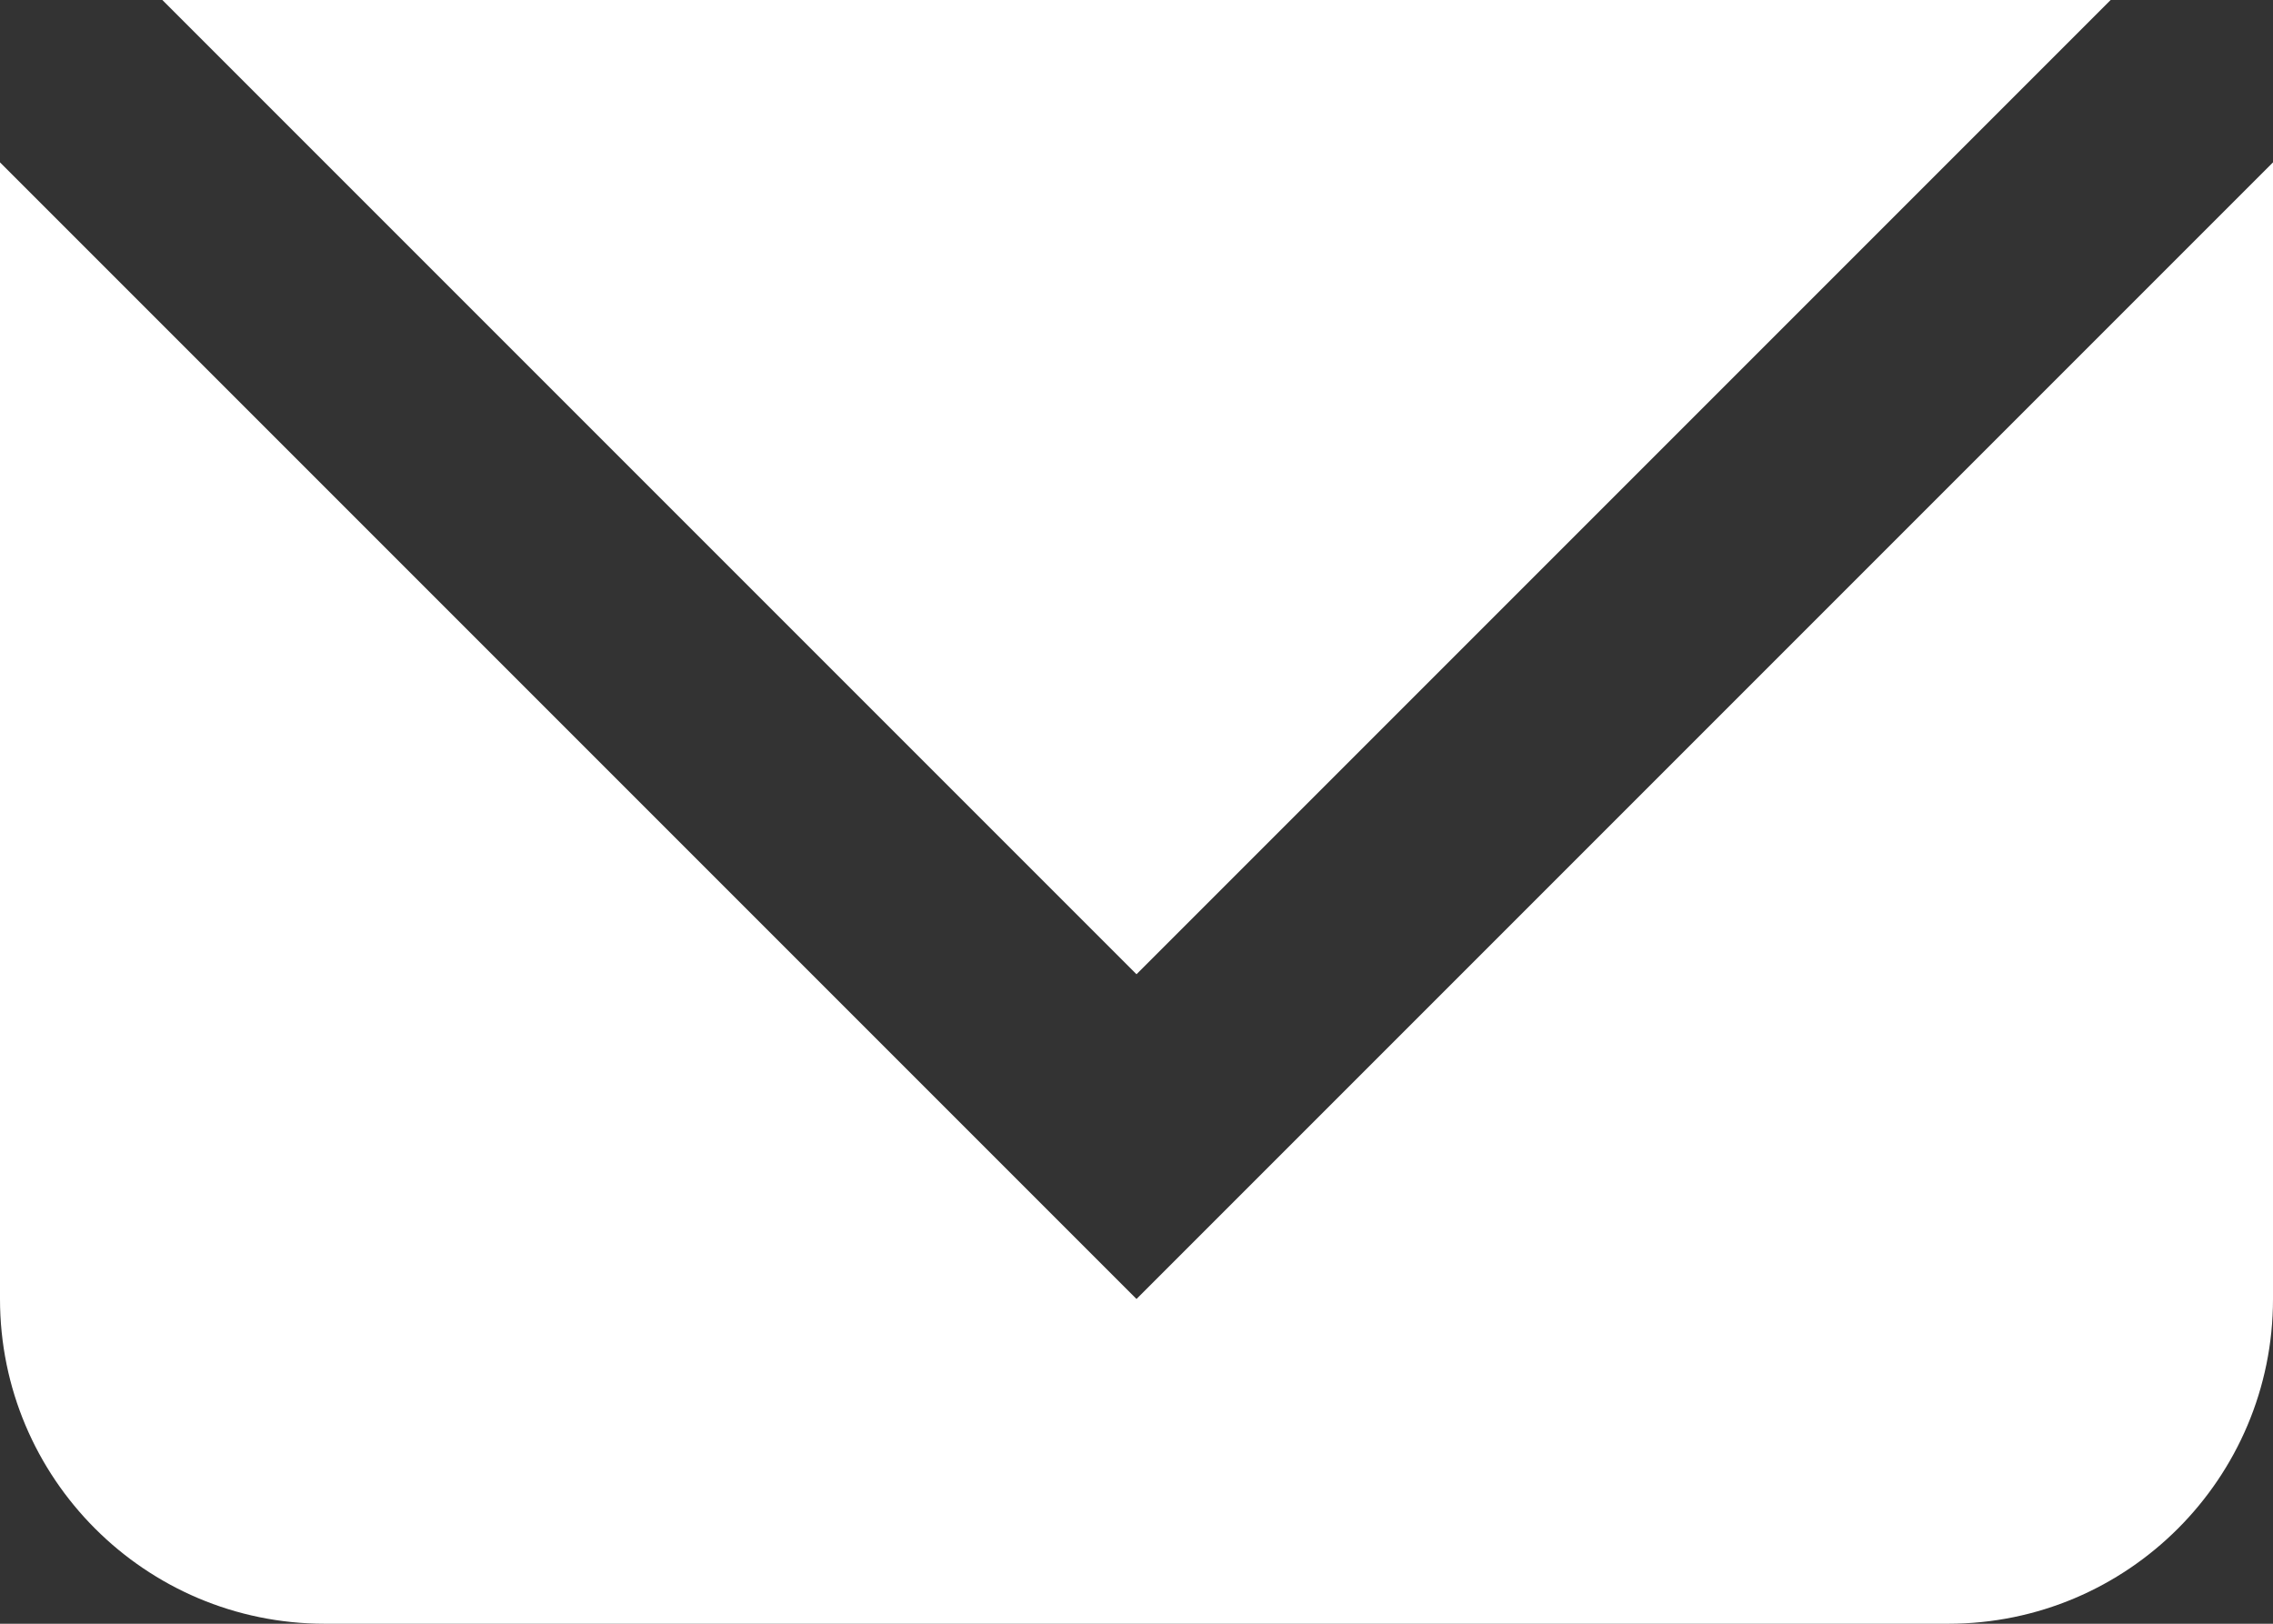 <svg width="14" height="10" viewBox="0 0 14 10" fill="none" xmlns="http://www.w3.org/2000/svg">
<rect x="0" y="0" width="14" height="10" fill="#333333" stroke="none"/>
<path fill-rule="evenodd" clip-rule="evenodd" d="M7 6L1 -0L13 -0L7 6ZM0 8V1L7 8L14 1V8C14 9.104 13.105 10 12 10H2C0.895 10 0 9.104 0 8Z" fill="#ffffff"/>
</svg>

